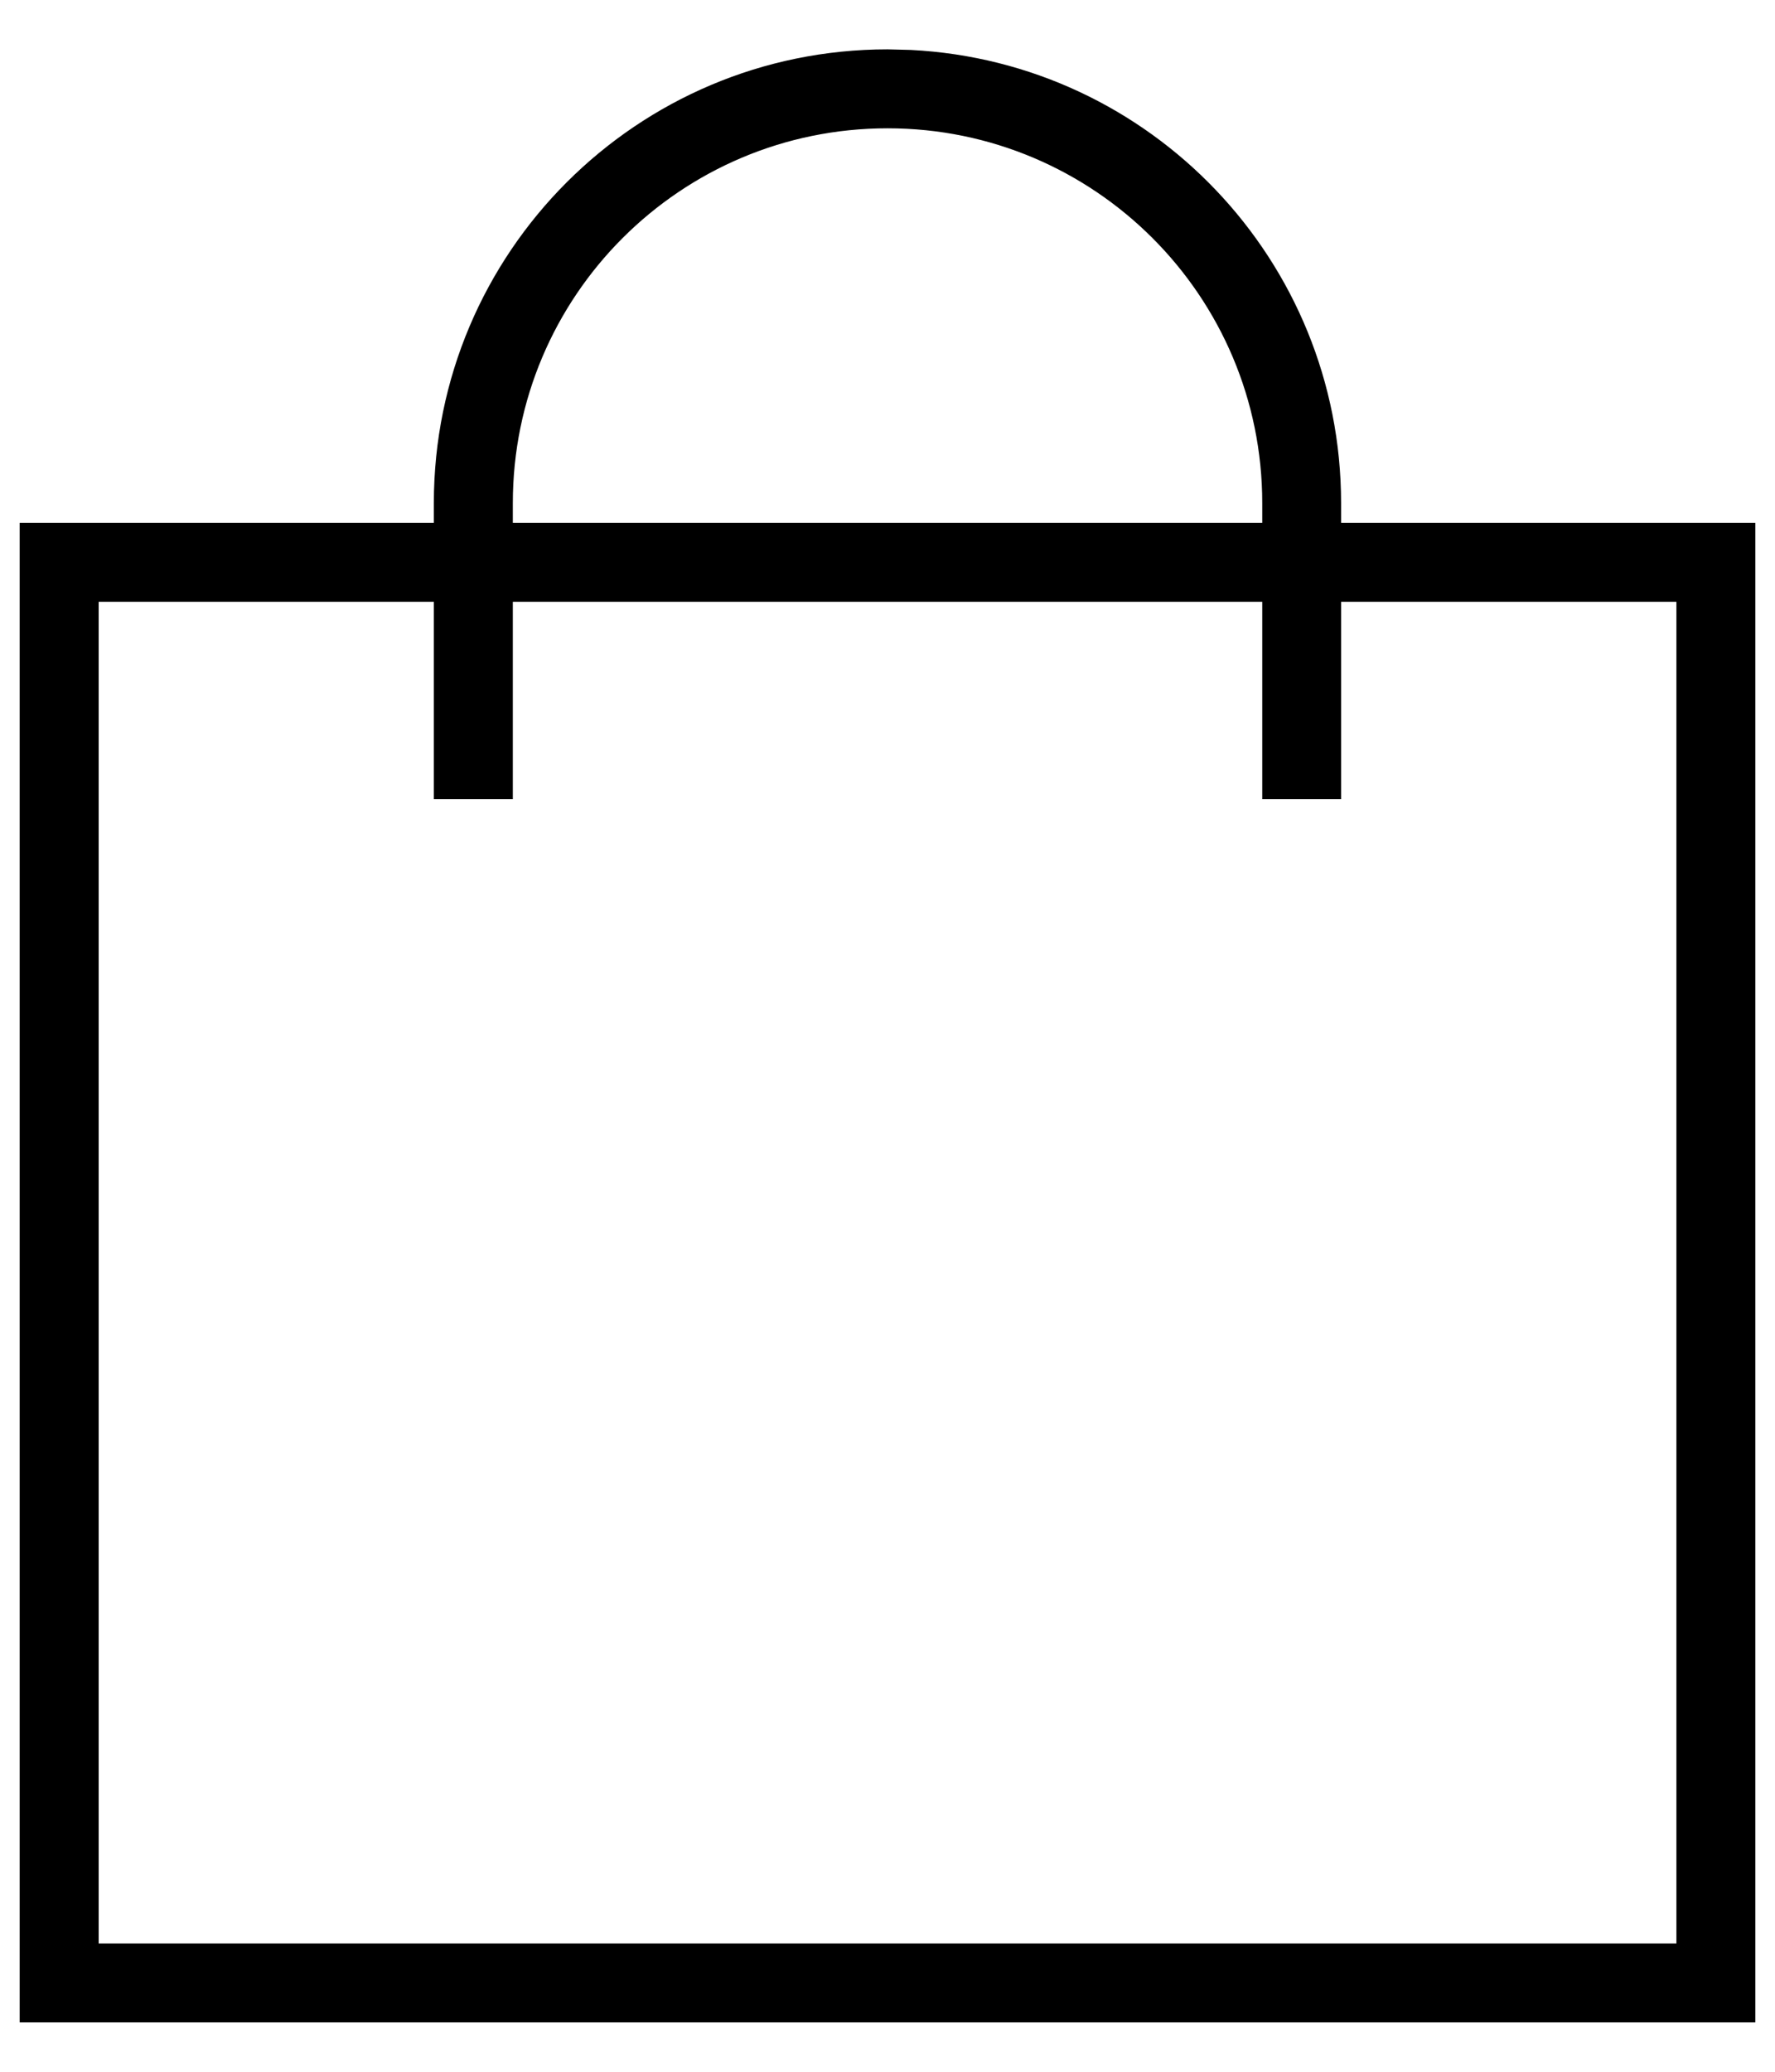<svg width="24" height="28" viewBox="0 0 24 28" fill="none" xmlns="http://www.w3.org/2000/svg">
<path fill-rule="evenodd" clip-rule="evenodd" d="M12.316 0.675C15.556 0.839 18.133 3.519 18.133 6.8V7.066H23.734V27.333H0.266V7.066H5.866V6.8C5.866 3.413 8.613 0.667 12.001 0.667L12.316 0.675ZM1.334 26.266H22.667V8.133H18.133V10.8H17.067V8.133H6.934V10.8H5.866V8.133H1.334V26.266ZM12.001 1.734C9.202 1.734 6.934 4.002 6.934 6.8V7.066H17.067V6.8C17.067 4.002 14.799 1.734 12.001 1.734Z" fill="black"/>
</svg>
